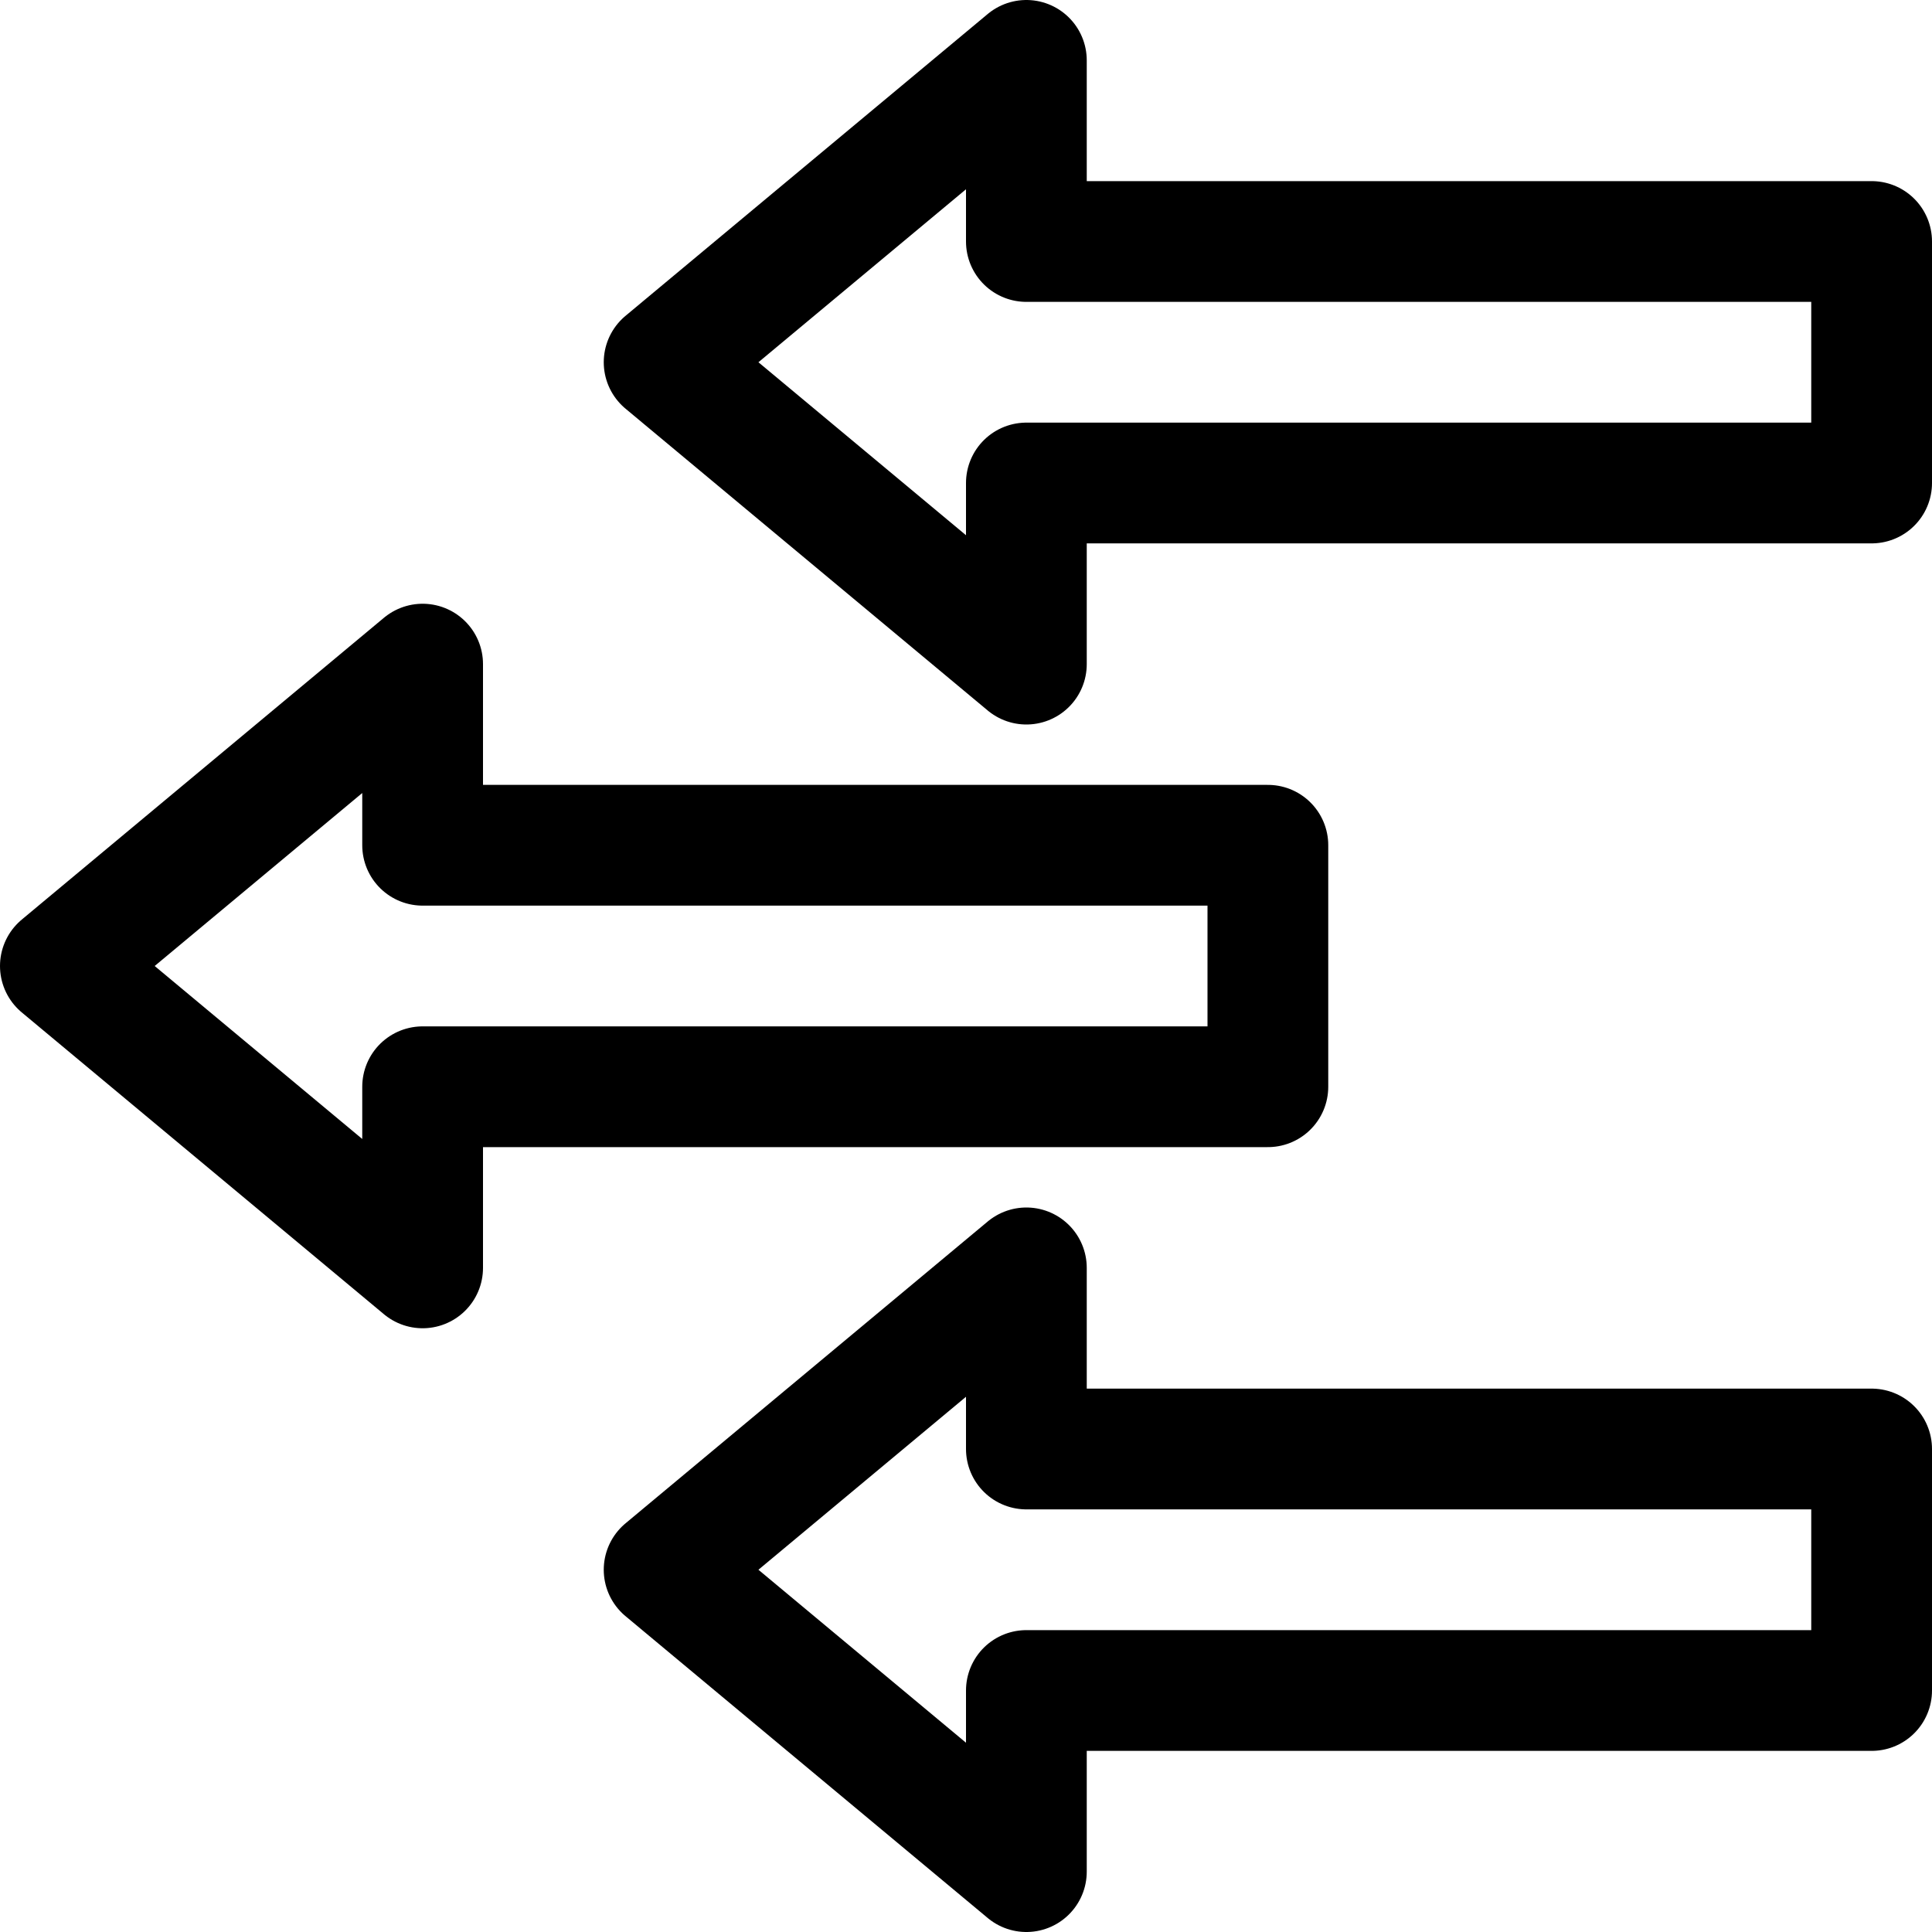 <?xml version="1.0" ?>
<!-- Скачано с сайта svg4.ru / Downloaded from svg4.ru -->
<svg width="800px" height="800px" viewBox="0 0 32 32" xmlns="http://www.w3.org/2000/svg">
<title/>
<g data-name="17-Arrow-direction-pointer" id="_17-Arrow-direction-pointer">
<polygon points="1 16 7 21 7 18 21 18 21 14 7 14 7 11 1 16" style="fill:none;stroke:#000000;stroke-linecap:round;stroke-linejoin:round;stroke-width:2px"/>
<polygon points="11 26 17 31 17 28 31 28 31 24 17 24 17 21 11 26" style="fill:none;stroke:#000000;stroke-linecap:round;stroke-linejoin:round;stroke-width:2px"/>
<polygon points="11 6 17 11 17 8 31 8 31 4 17 4 17 1 11 6" style="fill:none;stroke:#000000;stroke-linecap:round;stroke-linejoin:round;stroke-width:2px"/>
</g>
</svg>